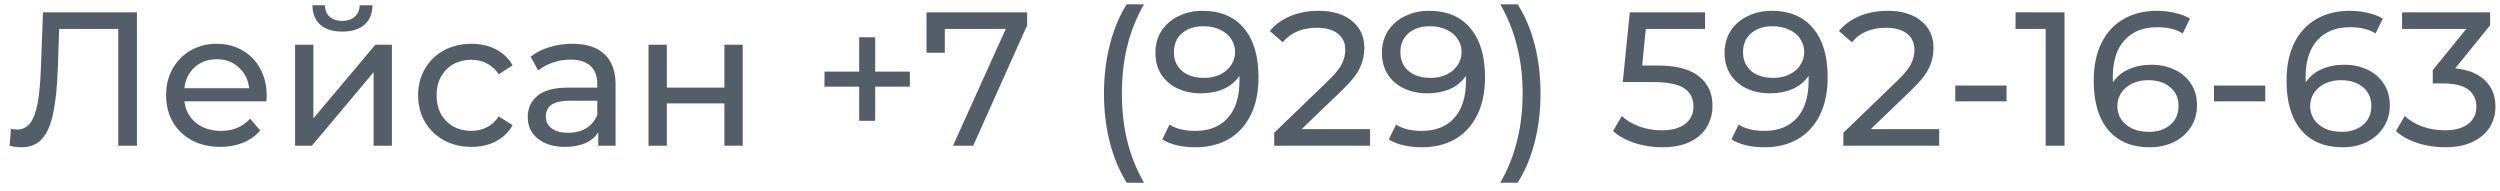 <?xml version="1.0" encoding="UTF-8"?> <svg xmlns="http://www.w3.org/2000/svg" width="223" height="17" viewBox="0 0 223 17" fill="none"> <path d="M12.214 1.1V13H10.548V2.579H5.278L5.159 6.064C5.102 7.707 4.966 9.039 4.751 10.059C4.547 11.079 4.218 11.85 3.765 12.371C3.311 12.881 2.699 13.136 1.929 13.136C1.577 13.136 1.22 13.091 0.858 13L0.977 11.487C1.158 11.532 1.339 11.555 1.521 11.555C2.008 11.555 2.399 11.362 2.694 10.977C2.988 10.58 3.209 9.991 3.357 9.209C3.504 8.427 3.6 7.396 3.646 6.115L3.833 1.1H12.214ZM23.791 8.546C23.791 8.671 23.78 8.835 23.757 9.039H16.447C16.549 9.832 16.895 10.473 17.484 10.96C18.085 11.436 18.827 11.674 19.711 11.674C20.788 11.674 21.655 11.311 22.312 10.586L23.213 11.64C22.805 12.116 22.295 12.479 21.683 12.728C21.083 12.977 20.408 13.102 19.66 13.102C18.708 13.102 17.864 12.909 17.127 12.524C16.391 12.127 15.818 11.578 15.41 10.875C15.014 10.172 14.815 9.379 14.815 8.495C14.815 7.622 15.008 6.835 15.393 6.132C15.79 5.429 16.328 4.885 17.008 4.5C17.7 4.103 18.476 3.905 19.337 3.905C20.199 3.905 20.964 4.103 21.632 4.5C22.312 4.885 22.839 5.429 23.213 6.132C23.599 6.835 23.791 7.639 23.791 8.546ZM19.337 5.282C18.555 5.282 17.898 5.52 17.365 5.996C16.844 6.472 16.538 7.095 16.447 7.866H22.227C22.137 7.107 21.825 6.489 21.292 6.013C20.771 5.526 20.119 5.282 19.337 5.282ZM26.323 3.99H27.955V10.552L33.48 3.99H34.959V13H33.327V6.438L27.819 13H26.323V3.99ZM30.539 2.817C29.701 2.817 29.049 2.619 28.584 2.222C28.119 1.814 27.881 1.23 27.87 0.471H28.975C28.986 0.89 29.128 1.23 29.4 1.491C29.683 1.74 30.058 1.865 30.522 1.865C30.987 1.865 31.361 1.74 31.644 1.491C31.927 1.23 32.075 0.89 32.086 0.471H33.225C33.214 1.23 32.97 1.814 32.494 2.222C32.018 2.619 31.366 2.817 30.539 2.817ZM42.054 13.102C41.136 13.102 40.314 12.904 39.589 12.507C38.875 12.11 38.314 11.566 37.906 10.875C37.498 10.172 37.294 9.379 37.294 8.495C37.294 7.611 37.498 6.823 37.906 6.132C38.314 5.429 38.875 4.885 39.589 4.5C40.314 4.103 41.136 3.905 42.054 3.905C42.87 3.905 43.595 4.069 44.23 4.398C44.876 4.727 45.375 5.203 45.726 5.826L44.485 6.625C44.202 6.194 43.85 5.871 43.431 5.656C43.012 5.441 42.547 5.333 42.037 5.333C41.448 5.333 40.915 5.463 40.439 5.724C39.974 5.985 39.606 6.359 39.334 6.846C39.073 7.322 38.943 7.872 38.943 8.495C38.943 9.13 39.073 9.691 39.334 10.178C39.606 10.654 39.974 11.022 40.439 11.283C40.915 11.544 41.448 11.674 42.037 11.674C42.547 11.674 43.012 11.566 43.431 11.351C43.85 11.136 44.202 10.813 44.485 10.382L45.726 11.164C45.375 11.787 44.876 12.269 44.23 12.609C43.595 12.938 42.87 13.102 42.054 13.102ZM51.052 3.905C52.298 3.905 53.251 4.211 53.908 4.823C54.577 5.435 54.911 6.347 54.911 7.56V13H53.364V11.81C53.092 12.229 52.701 12.552 52.191 12.779C51.692 12.994 51.097 13.102 50.406 13.102C49.397 13.102 48.587 12.858 47.975 12.371C47.374 11.884 47.074 11.243 47.074 10.45C47.074 9.657 47.363 9.022 47.941 8.546C48.519 8.059 49.437 7.815 50.695 7.815H53.279V7.492C53.279 6.789 53.075 6.251 52.667 5.877C52.259 5.503 51.658 5.316 50.865 5.316C50.332 5.316 49.811 5.407 49.301 5.588C48.791 5.758 48.36 5.99 48.009 6.285L47.329 5.061C47.794 4.687 48.349 4.404 48.995 4.211C49.641 4.007 50.327 3.905 51.052 3.905ZM50.678 11.844C51.301 11.844 51.84 11.708 52.293 11.436C52.746 11.153 53.075 10.756 53.279 10.246V8.988H50.763C49.38 8.988 48.689 9.453 48.689 10.382C48.689 10.835 48.864 11.192 49.216 11.453C49.567 11.714 50.054 11.844 50.678 11.844ZM57.85 3.99H59.482V7.815H64.616V3.99H66.248V13H64.616V9.226H59.482V13H57.85V3.99ZM81.16 7.73H78.066V10.773H76.638V7.73H73.544V6.387H76.638V3.327H78.066V6.387H81.16V7.73ZM91.62 1.1V2.256L86.809 13H85.007L89.716 2.579H84.276V4.704H82.644V1.1H91.62ZM100.497 16.298C99.851 15.255 99.353 14.06 99.001 12.711C98.65 11.351 98.474 9.895 98.474 8.342C98.474 6.789 98.65 5.333 99.001 3.973C99.353 2.602 99.851 1.406 100.497 0.386H102.044C101.364 1.576 100.866 2.823 100.548 4.126C100.231 5.429 100.072 6.835 100.072 8.342C100.072 9.849 100.231 11.255 100.548 12.558C100.866 13.861 101.364 15.108 102.044 16.298H100.497ZM107.262 0.964C108.86 0.964 110.09 1.48 110.951 2.511C111.824 3.542 112.26 5.004 112.26 6.897C112.26 8.223 112.022 9.356 111.546 10.297C111.081 11.226 110.424 11.935 109.574 12.422C108.735 12.898 107.755 13.136 106.633 13.136C106.055 13.136 105.511 13.079 105.001 12.966C104.491 12.841 104.049 12.666 103.675 12.439L104.321 11.113C104.899 11.487 105.664 11.674 106.616 11.674C107.851 11.674 108.815 11.294 109.506 10.535C110.209 9.764 110.56 8.648 110.56 7.186V6.761C110.22 7.271 109.75 7.662 109.149 7.934C108.548 8.195 107.874 8.325 107.126 8.325C106.344 8.325 105.641 8.178 105.018 7.883C104.406 7.588 103.924 7.169 103.573 6.625C103.233 6.07 103.063 5.435 103.063 4.721C103.063 3.973 103.244 3.316 103.607 2.749C103.981 2.182 104.485 1.746 105.12 1.44C105.755 1.123 106.469 0.964 107.262 0.964ZM107.415 6.948C107.948 6.948 108.424 6.846 108.843 6.642C109.262 6.438 109.585 6.16 109.812 5.809C110.05 5.458 110.169 5.067 110.169 4.636C110.169 4.217 110.056 3.837 109.829 3.497C109.614 3.146 109.291 2.868 108.86 2.664C108.441 2.449 107.931 2.341 107.33 2.341C106.548 2.341 105.913 2.551 105.426 2.97C104.95 3.389 104.712 3.95 104.712 4.653C104.712 5.356 104.956 5.917 105.443 6.336C105.93 6.744 106.588 6.948 107.415 6.948ZM122.209 11.521V13H113.658V11.844L118.503 7.169C119.093 6.602 119.489 6.115 119.693 5.707C119.897 5.288 119.999 4.868 119.999 4.449C119.999 3.826 119.778 3.344 119.336 3.004C118.906 2.653 118.282 2.477 117.466 2.477C116.152 2.477 115.137 2.908 114.423 3.769L113.267 2.766C113.732 2.199 114.338 1.757 115.086 1.44C115.846 1.123 116.69 0.964 117.619 0.964C118.866 0.964 119.858 1.264 120.594 1.865C121.331 2.454 121.699 3.259 121.699 4.279C121.699 4.914 121.563 5.514 121.291 6.081C121.019 6.648 120.504 7.294 119.744 8.019L116.106 11.521H122.209ZM127.466 0.964C129.064 0.964 130.294 1.48 131.155 2.511C132.028 3.542 132.464 5.004 132.464 6.897C132.464 8.223 132.226 9.356 131.75 10.297C131.285 11.226 130.628 11.935 129.778 12.422C128.939 12.898 127.959 13.136 126.837 13.136C126.259 13.136 125.715 13.079 125.205 12.966C124.695 12.841 124.253 12.666 123.879 12.439L124.525 11.113C125.103 11.487 125.868 11.674 126.82 11.674C128.055 11.674 129.019 11.294 129.71 10.535C130.413 9.764 130.764 8.648 130.764 7.186V6.761C130.424 7.271 129.954 7.662 129.353 7.934C128.752 8.195 128.078 8.325 127.33 8.325C126.548 8.325 125.845 8.178 125.222 7.883C124.61 7.588 124.128 7.169 123.777 6.625C123.437 6.07 123.267 5.435 123.267 4.721C123.267 3.973 123.448 3.316 123.811 2.749C124.185 2.182 124.689 1.746 125.324 1.44C125.959 1.123 126.673 0.964 127.466 0.964ZM127.619 6.948C128.152 6.948 128.628 6.846 129.047 6.642C129.466 6.438 129.789 6.16 130.016 5.809C130.254 5.458 130.373 5.067 130.373 4.636C130.373 4.217 130.26 3.837 130.033 3.497C129.818 3.146 129.495 2.868 129.064 2.664C128.645 2.449 128.135 2.341 127.534 2.341C126.752 2.341 126.117 2.551 125.63 2.97C125.154 3.389 124.916 3.95 124.916 4.653C124.916 5.356 125.16 5.917 125.647 6.336C126.134 6.744 126.792 6.948 127.619 6.948ZM133.827 16.298C134.507 15.108 135.006 13.861 135.323 12.558C135.652 11.255 135.816 9.849 135.816 8.342C135.816 6.835 135.652 5.429 135.323 4.126C135.006 2.823 134.507 1.576 133.827 0.386H135.374C136.032 1.406 136.536 2.596 136.887 3.956C137.239 5.316 137.414 6.778 137.414 8.342C137.414 9.895 137.239 11.351 136.887 12.711C136.536 14.071 136.032 15.267 135.374 16.298H133.827ZM147.809 5.843C149.509 5.843 150.755 6.166 151.549 6.812C152.353 7.447 152.756 8.319 152.756 9.43C152.756 10.133 152.586 10.767 152.246 11.334C151.917 11.889 151.413 12.331 150.733 12.66C150.064 12.977 149.237 13.136 148.251 13.136C147.412 13.136 146.602 13.011 145.82 12.762C145.038 12.501 144.392 12.144 143.882 11.691L144.664 10.348C145.072 10.733 145.593 11.045 146.228 11.283C146.862 11.51 147.531 11.623 148.234 11.623C149.129 11.623 149.82 11.436 150.308 11.062C150.806 10.677 151.056 10.155 151.056 9.498C151.056 8.784 150.784 8.246 150.24 7.883C149.696 7.509 148.766 7.322 147.452 7.322H144.749L145.378 1.1H152.093V2.579H146.806L146.483 5.843H147.809ZM158.029 0.964C159.627 0.964 160.857 1.48 161.718 2.511C162.591 3.542 163.027 5.004 163.027 6.897C163.027 8.223 162.789 9.356 162.313 10.297C161.849 11.226 161.191 11.935 160.341 12.422C159.503 12.898 158.522 13.136 157.4 13.136C156.822 13.136 156.278 13.079 155.768 12.966C155.258 12.841 154.816 12.666 154.442 12.439L155.088 11.113C155.666 11.487 156.431 11.674 157.383 11.674C158.619 11.674 159.582 11.294 160.273 10.535C160.976 9.764 161.327 8.648 161.327 7.186V6.761C160.987 7.271 160.517 7.662 159.916 7.934C159.316 8.195 158.641 8.325 157.893 8.325C157.111 8.325 156.409 8.178 155.785 7.883C155.173 7.588 154.692 7.169 154.34 6.625C154 6.07 153.83 5.435 153.83 4.721C153.83 3.973 154.012 3.316 154.374 2.749C154.748 2.182 155.253 1.746 155.887 1.44C156.522 1.123 157.236 0.964 158.029 0.964ZM158.182 6.948C158.715 6.948 159.191 6.846 159.61 6.642C160.03 6.438 160.353 6.16 160.579 5.809C160.817 5.458 160.936 5.067 160.936 4.636C160.936 4.217 160.823 3.837 160.596 3.497C160.381 3.146 160.058 2.868 159.627 2.664C159.208 2.449 158.698 2.341 158.097 2.341C157.315 2.341 156.681 2.551 156.193 2.97C155.717 3.389 155.479 3.95 155.479 4.653C155.479 5.356 155.723 5.917 156.21 6.336C156.698 6.744 157.355 6.948 158.182 6.948ZM172.977 11.521V13H164.426V11.844L169.271 7.169C169.86 6.602 170.257 6.115 170.461 5.707C170.665 5.288 170.767 4.868 170.767 4.449C170.767 3.826 170.546 3.344 170.104 3.004C169.673 2.653 169.05 2.477 168.234 2.477C166.919 2.477 165.905 2.908 165.191 3.769L164.035 2.766C164.5 2.199 165.106 1.757 165.854 1.44C166.613 1.123 167.458 0.964 168.387 0.964C169.634 0.964 170.625 1.264 171.362 1.865C172.099 2.454 172.467 3.259 172.467 4.279C172.467 4.914 172.331 5.514 172.059 6.081C171.787 6.648 171.271 7.294 170.512 8.019L166.874 11.521H172.977ZM174.411 7.628H178.984V9.039H174.411V7.628ZM184.156 1.1V13H182.473V2.579H179.787V1.1H184.156ZM191.893 5.775C192.675 5.775 193.372 5.922 193.984 6.217C194.608 6.512 195.095 6.937 195.446 7.492C195.798 8.036 195.973 8.665 195.973 9.379C195.973 10.127 195.786 10.784 195.412 11.351C195.05 11.918 194.545 12.36 193.899 12.677C193.265 12.983 192.551 13.136 191.757 13.136C190.159 13.136 188.924 12.62 188.051 11.589C187.19 10.558 186.759 9.096 186.759 7.203C186.759 5.877 186.992 4.749 187.456 3.82C187.932 2.879 188.59 2.171 189.428 1.695C190.278 1.208 191.264 0.964 192.386 0.964C192.964 0.964 193.508 1.026 194.018 1.151C194.528 1.264 194.97 1.434 195.344 1.661L194.698 2.987C194.132 2.613 193.372 2.426 192.42 2.426C191.185 2.426 190.216 2.811 189.513 3.582C188.811 4.341 188.459 5.452 188.459 6.914C188.459 7.095 188.465 7.237 188.476 7.339C188.816 6.829 189.281 6.444 189.87 6.183C190.471 5.911 191.145 5.775 191.893 5.775ZM191.689 11.759C192.471 11.759 193.106 11.549 193.593 11.13C194.081 10.711 194.324 10.15 194.324 9.447C194.324 8.744 194.075 8.189 193.576 7.781C193.089 7.362 192.432 7.152 191.604 7.152C191.072 7.152 190.596 7.254 190.176 7.458C189.768 7.662 189.445 7.94 189.207 8.291C188.981 8.642 188.867 9.033 188.867 9.464C188.867 9.883 188.975 10.269 189.19 10.62C189.417 10.96 189.74 11.238 190.159 11.453C190.59 11.657 191.1 11.759 191.689 11.759ZM197.488 7.628H202.061V9.039H197.488V7.628ZM209.093 5.775C209.875 5.775 210.572 5.922 211.184 6.217C211.807 6.512 212.294 6.937 212.646 7.492C212.997 8.036 213.173 8.665 213.173 9.379C213.173 10.127 212.986 10.784 212.612 11.351C212.249 11.918 211.745 12.36 211.099 12.677C210.464 12.983 209.75 13.136 208.957 13.136C207.359 13.136 206.123 12.62 205.251 11.589C204.389 10.558 203.959 9.096 203.959 7.203C203.959 5.877 204.191 4.749 204.656 3.82C205.132 2.879 205.789 2.171 206.628 1.695C207.478 1.208 208.464 0.964 209.586 0.964C210.164 0.964 210.708 1.026 211.218 1.151C211.728 1.264 212.17 1.434 212.544 1.661L211.898 2.987C211.331 2.613 210.572 2.426 209.62 2.426C208.384 2.426 207.415 2.811 206.713 3.582C206.01 4.341 205.659 5.452 205.659 6.914C205.659 7.095 205.664 7.237 205.676 7.339C206.016 6.829 206.48 6.444 207.07 6.183C207.67 5.911 208.345 5.775 209.093 5.775ZM208.889 11.759C209.671 11.759 210.305 11.549 210.793 11.13C211.28 10.711 211.524 10.15 211.524 9.447C211.524 8.744 211.274 8.189 210.776 7.781C210.288 7.362 209.631 7.152 208.804 7.152C208.271 7.152 207.795 7.254 207.376 7.458C206.968 7.662 206.645 7.94 206.407 8.291C206.18 8.642 206.067 9.033 206.067 9.464C206.067 9.883 206.174 10.269 206.39 10.62C206.616 10.96 206.939 11.238 207.359 11.453C207.789 11.657 208.299 11.759 208.889 11.759ZM219.007 6.098C220.174 6.211 221.064 6.574 221.676 7.186C222.288 7.787 222.594 8.557 222.594 9.498C222.594 10.178 222.424 10.796 222.084 11.351C221.744 11.895 221.234 12.331 220.554 12.66C219.885 12.977 219.063 13.136 218.089 13.136C217.239 13.136 216.423 13.011 215.641 12.762C214.859 12.501 214.218 12.144 213.72 11.691L214.502 10.348C214.91 10.733 215.431 11.045 216.066 11.283C216.7 11.51 217.375 11.623 218.089 11.623C218.973 11.623 219.658 11.436 220.146 11.062C220.644 10.688 220.894 10.172 220.894 9.515C220.894 8.858 220.65 8.348 220.163 7.985C219.675 7.622 218.939 7.441 217.953 7.441H217.001V6.251L219.993 2.579H214.264V1.1H222.118V2.256L219.007 6.098Z" fill="#545E69"></path> </svg> 